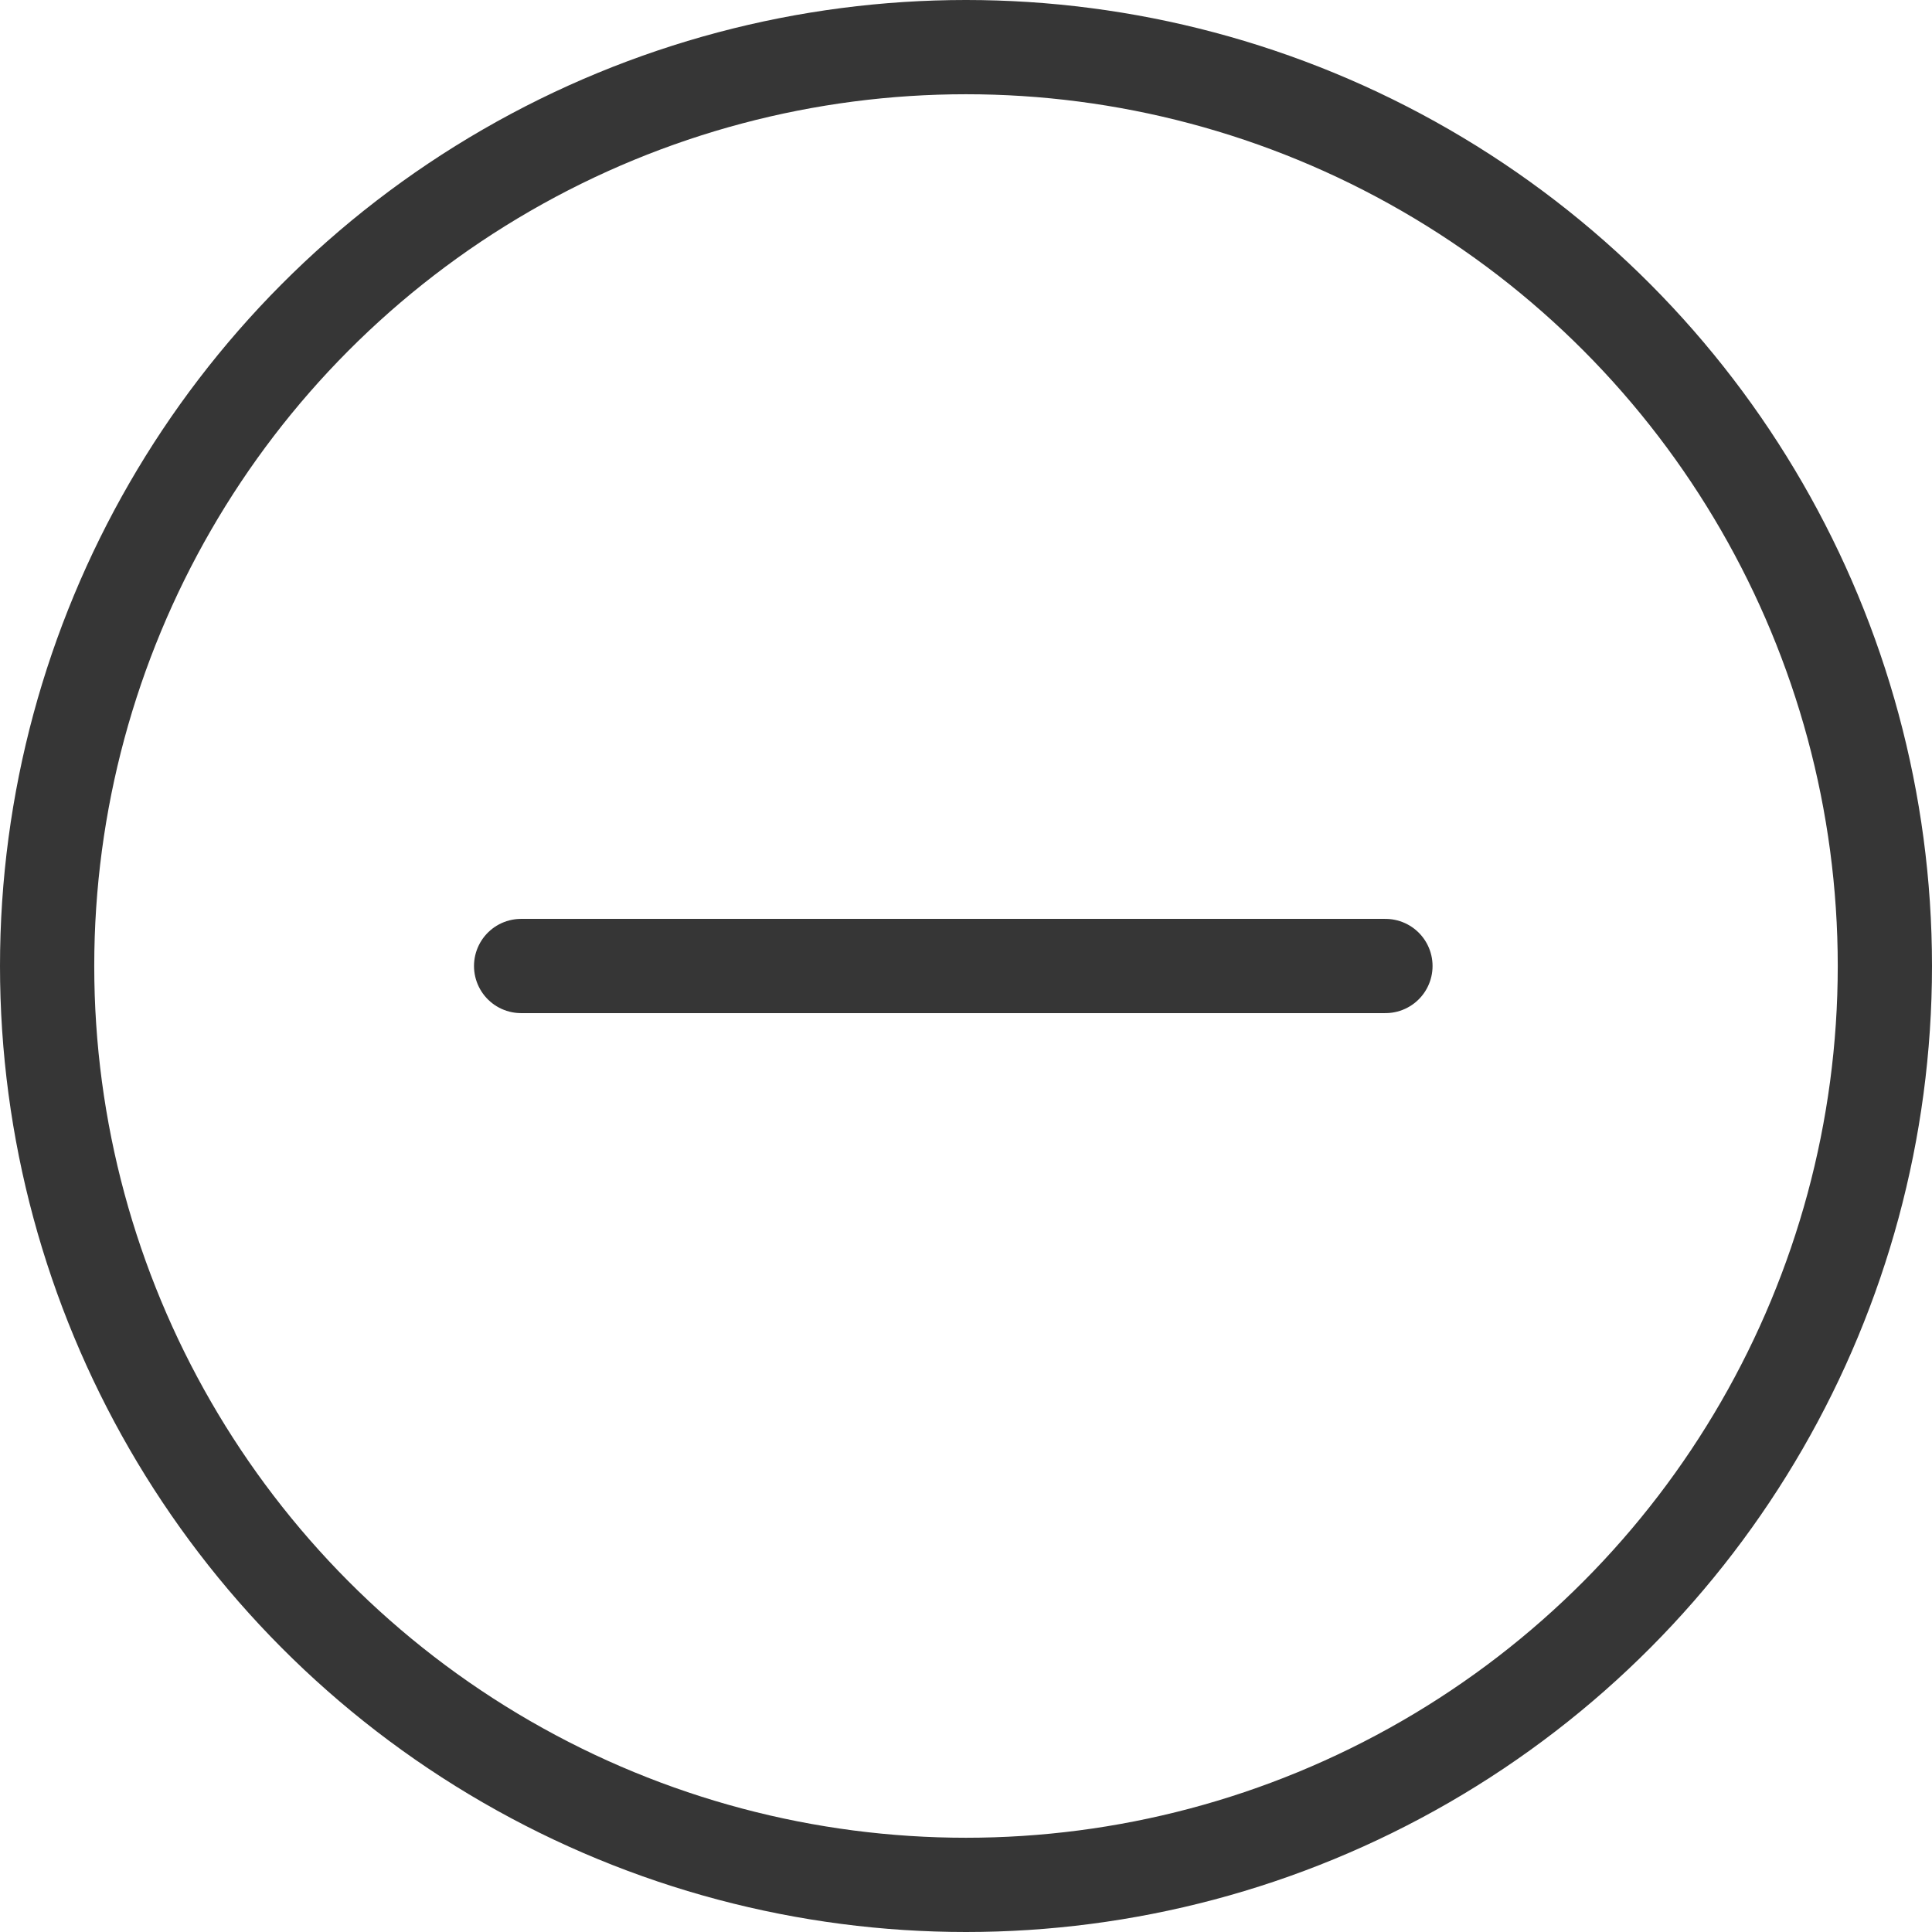 <?xml version="1.0" encoding="UTF-8"?> <svg xmlns="http://www.w3.org/2000/svg" width="41" height="41" viewBox="0 0 41 41" fill="none"><circle cx="20.5" cy="20.5" r="19.5" stroke="#363636" stroke-width="2"></circle><path d="M11.059 20.5H29.401" stroke="#363636" stroke-width="2" stroke-linecap="round"></path></svg> 